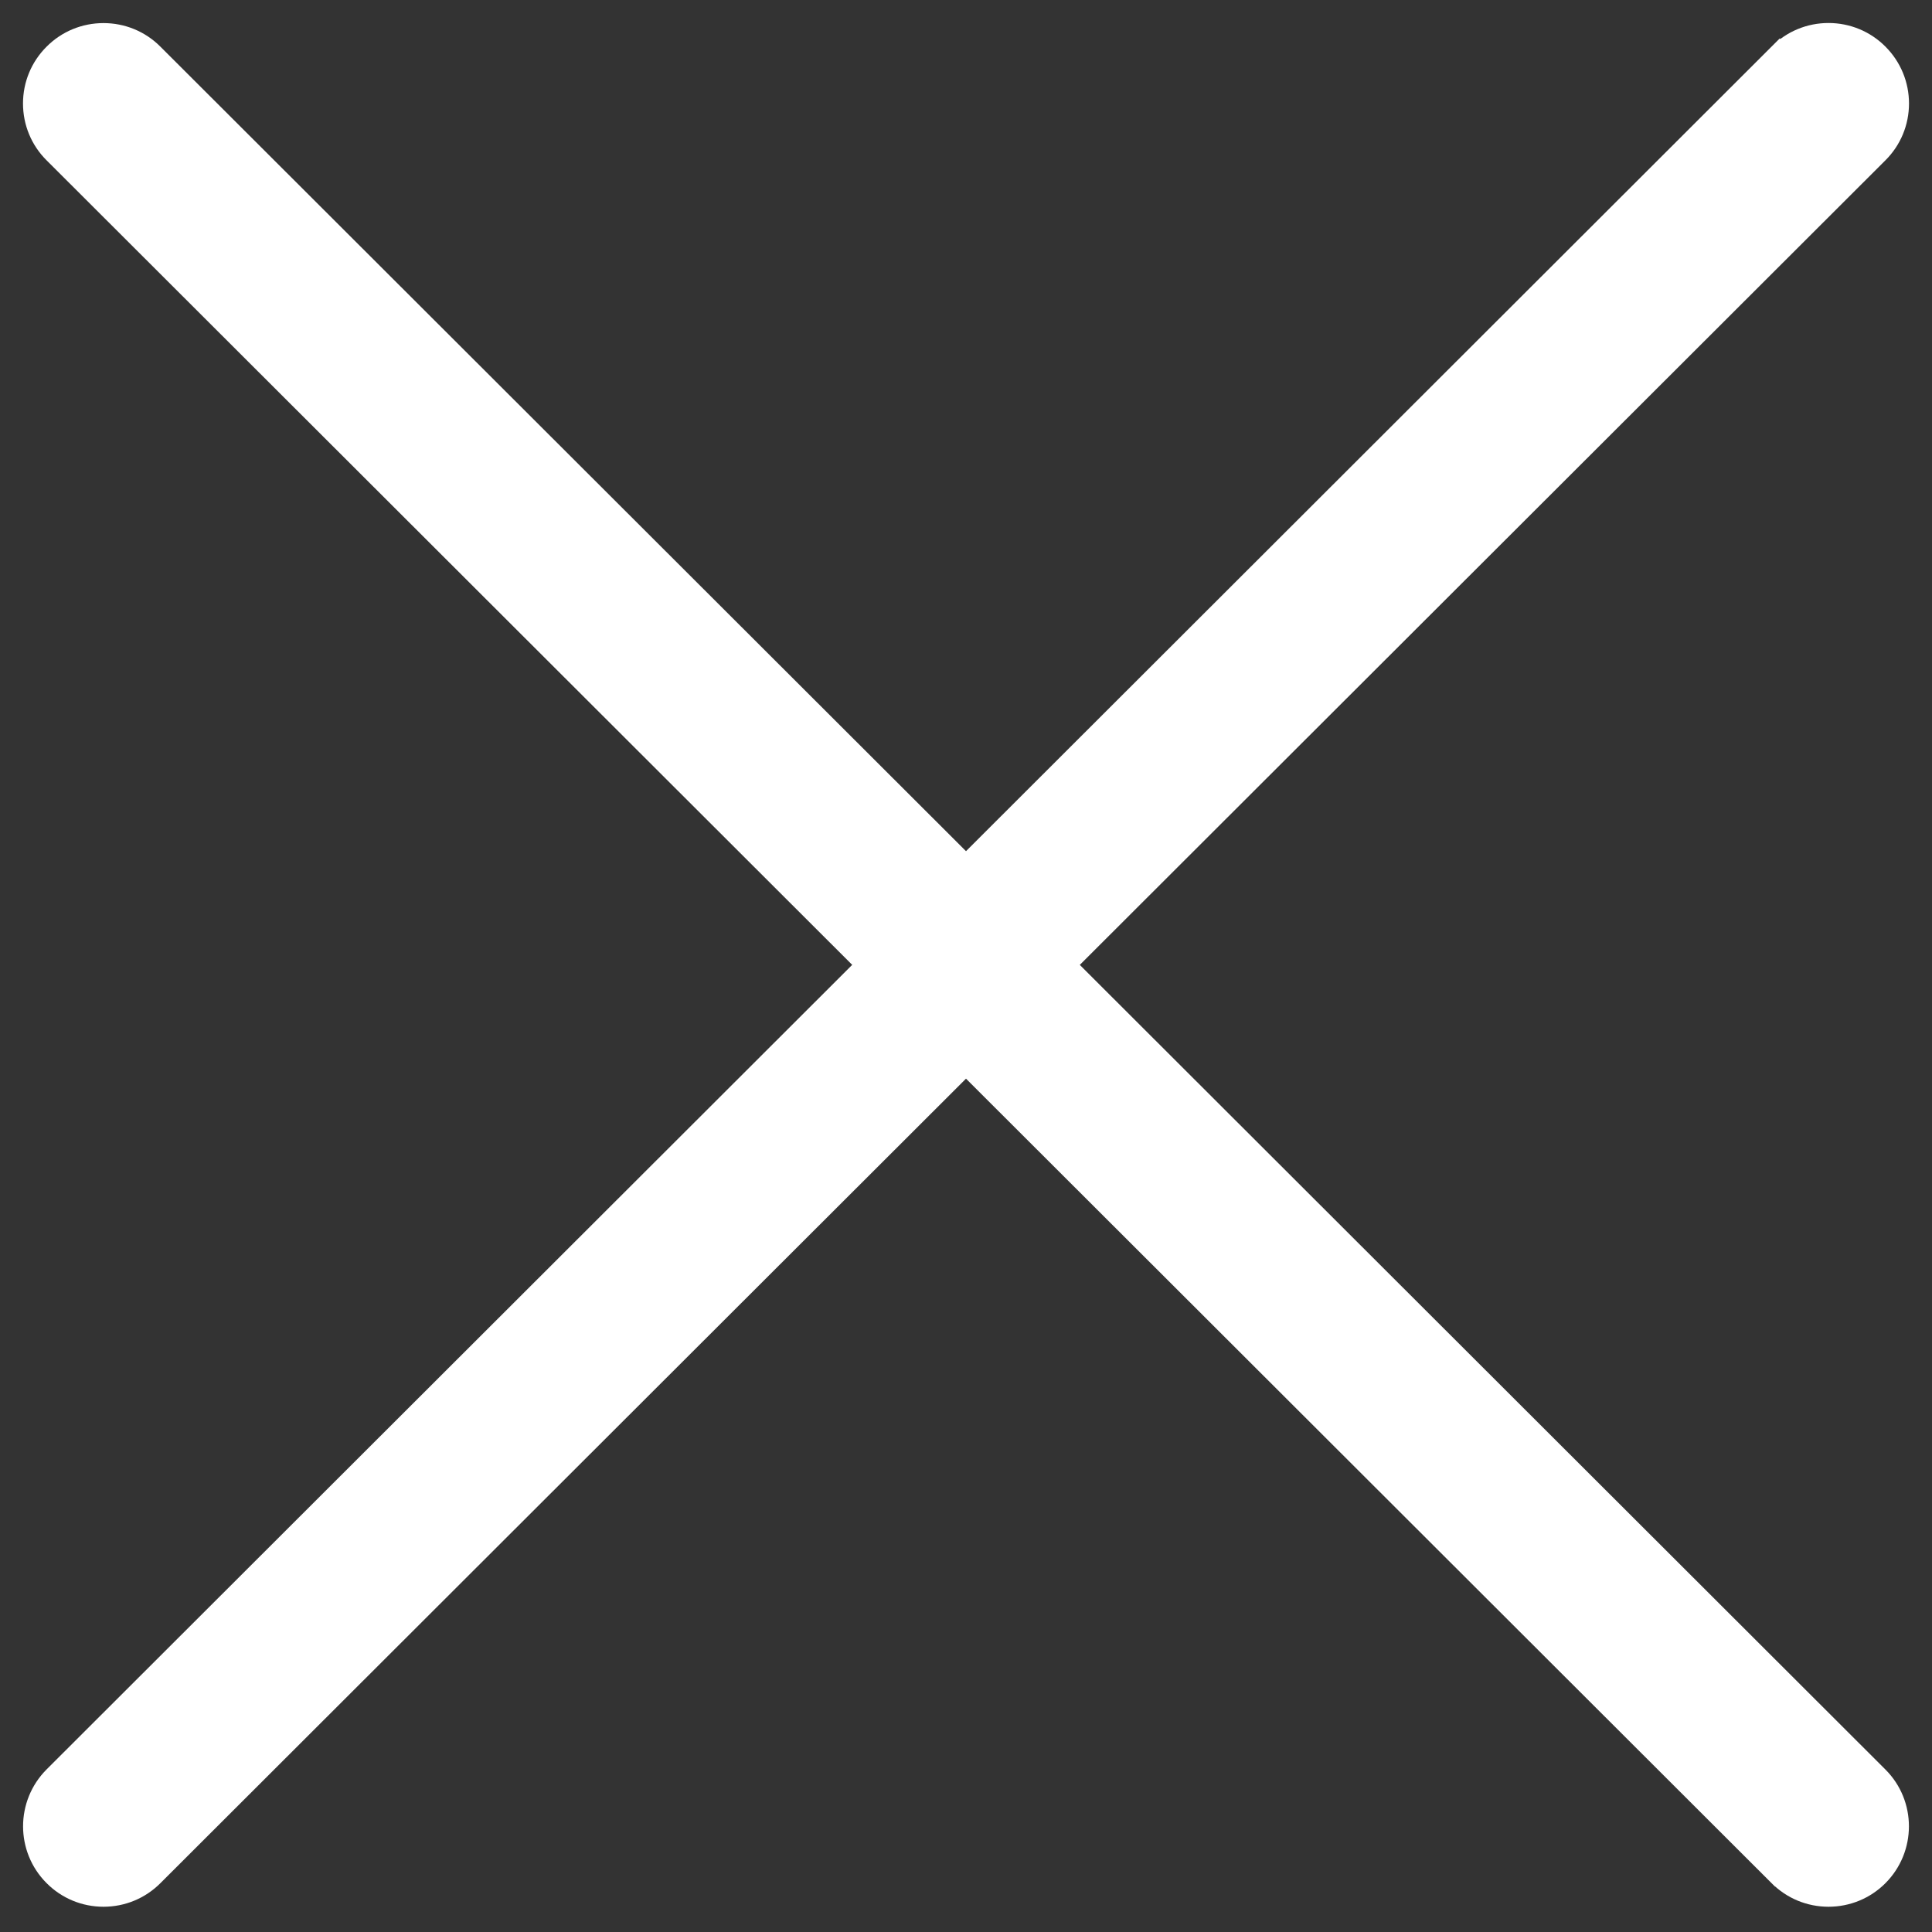 <svg width="42" height="42" viewBox="0 0 42 42" fill="none" xmlns="http://www.w3.org/2000/svg">
<rect x="0" y="0" width="42" height="42" fill="#333333" stroke="none"/>
<path d="M1.19 38.642L1.19 38.642C0.606 39.227 0.605 40.177 1.19 40.761C1.472 41.045 1.851 41.201 2.25 41.201C2.65 41.201 3.027 41.045 3.31 40.762L21 23.096L38.689 40.761C38.689 40.761 38.69 40.761 38.69 40.761C38.972 41.045 39.351 41.201 39.75 41.201C40.149 41.201 40.528 41.045 40.81 40.763L40.81 40.763C41.394 40.178 41.395 39.227 40.81 38.644L23.12 20.976L40.809 3.31C40.809 3.31 40.81 3.31 40.81 3.309C41.094 3.027 41.25 2.649 41.25 2.25C41.25 1.851 41.094 1.473 40.81 1.189C40.528 0.906 40.149 0.75 39.75 0.75C39.35 0.75 38.973 0.906 38.69 1.189L38.867 1.366L38.69 1.189L21 18.857L3.311 1.192C3.311 1.192 3.31 1.191 3.31 1.191C3.028 0.907 2.649 0.752 2.25 0.752C1.851 0.752 1.472 0.907 1.19 1.191C0.906 1.473 0.75 1.851 0.75 2.25C0.75 2.649 0.906 3.028 1.19 3.309C1.19 3.31 1.191 3.31 1.191 3.31L18.88 20.975L1.19 38.642Z" fill="white" stroke="white" stroke-width="0.5"/>
</svg>
